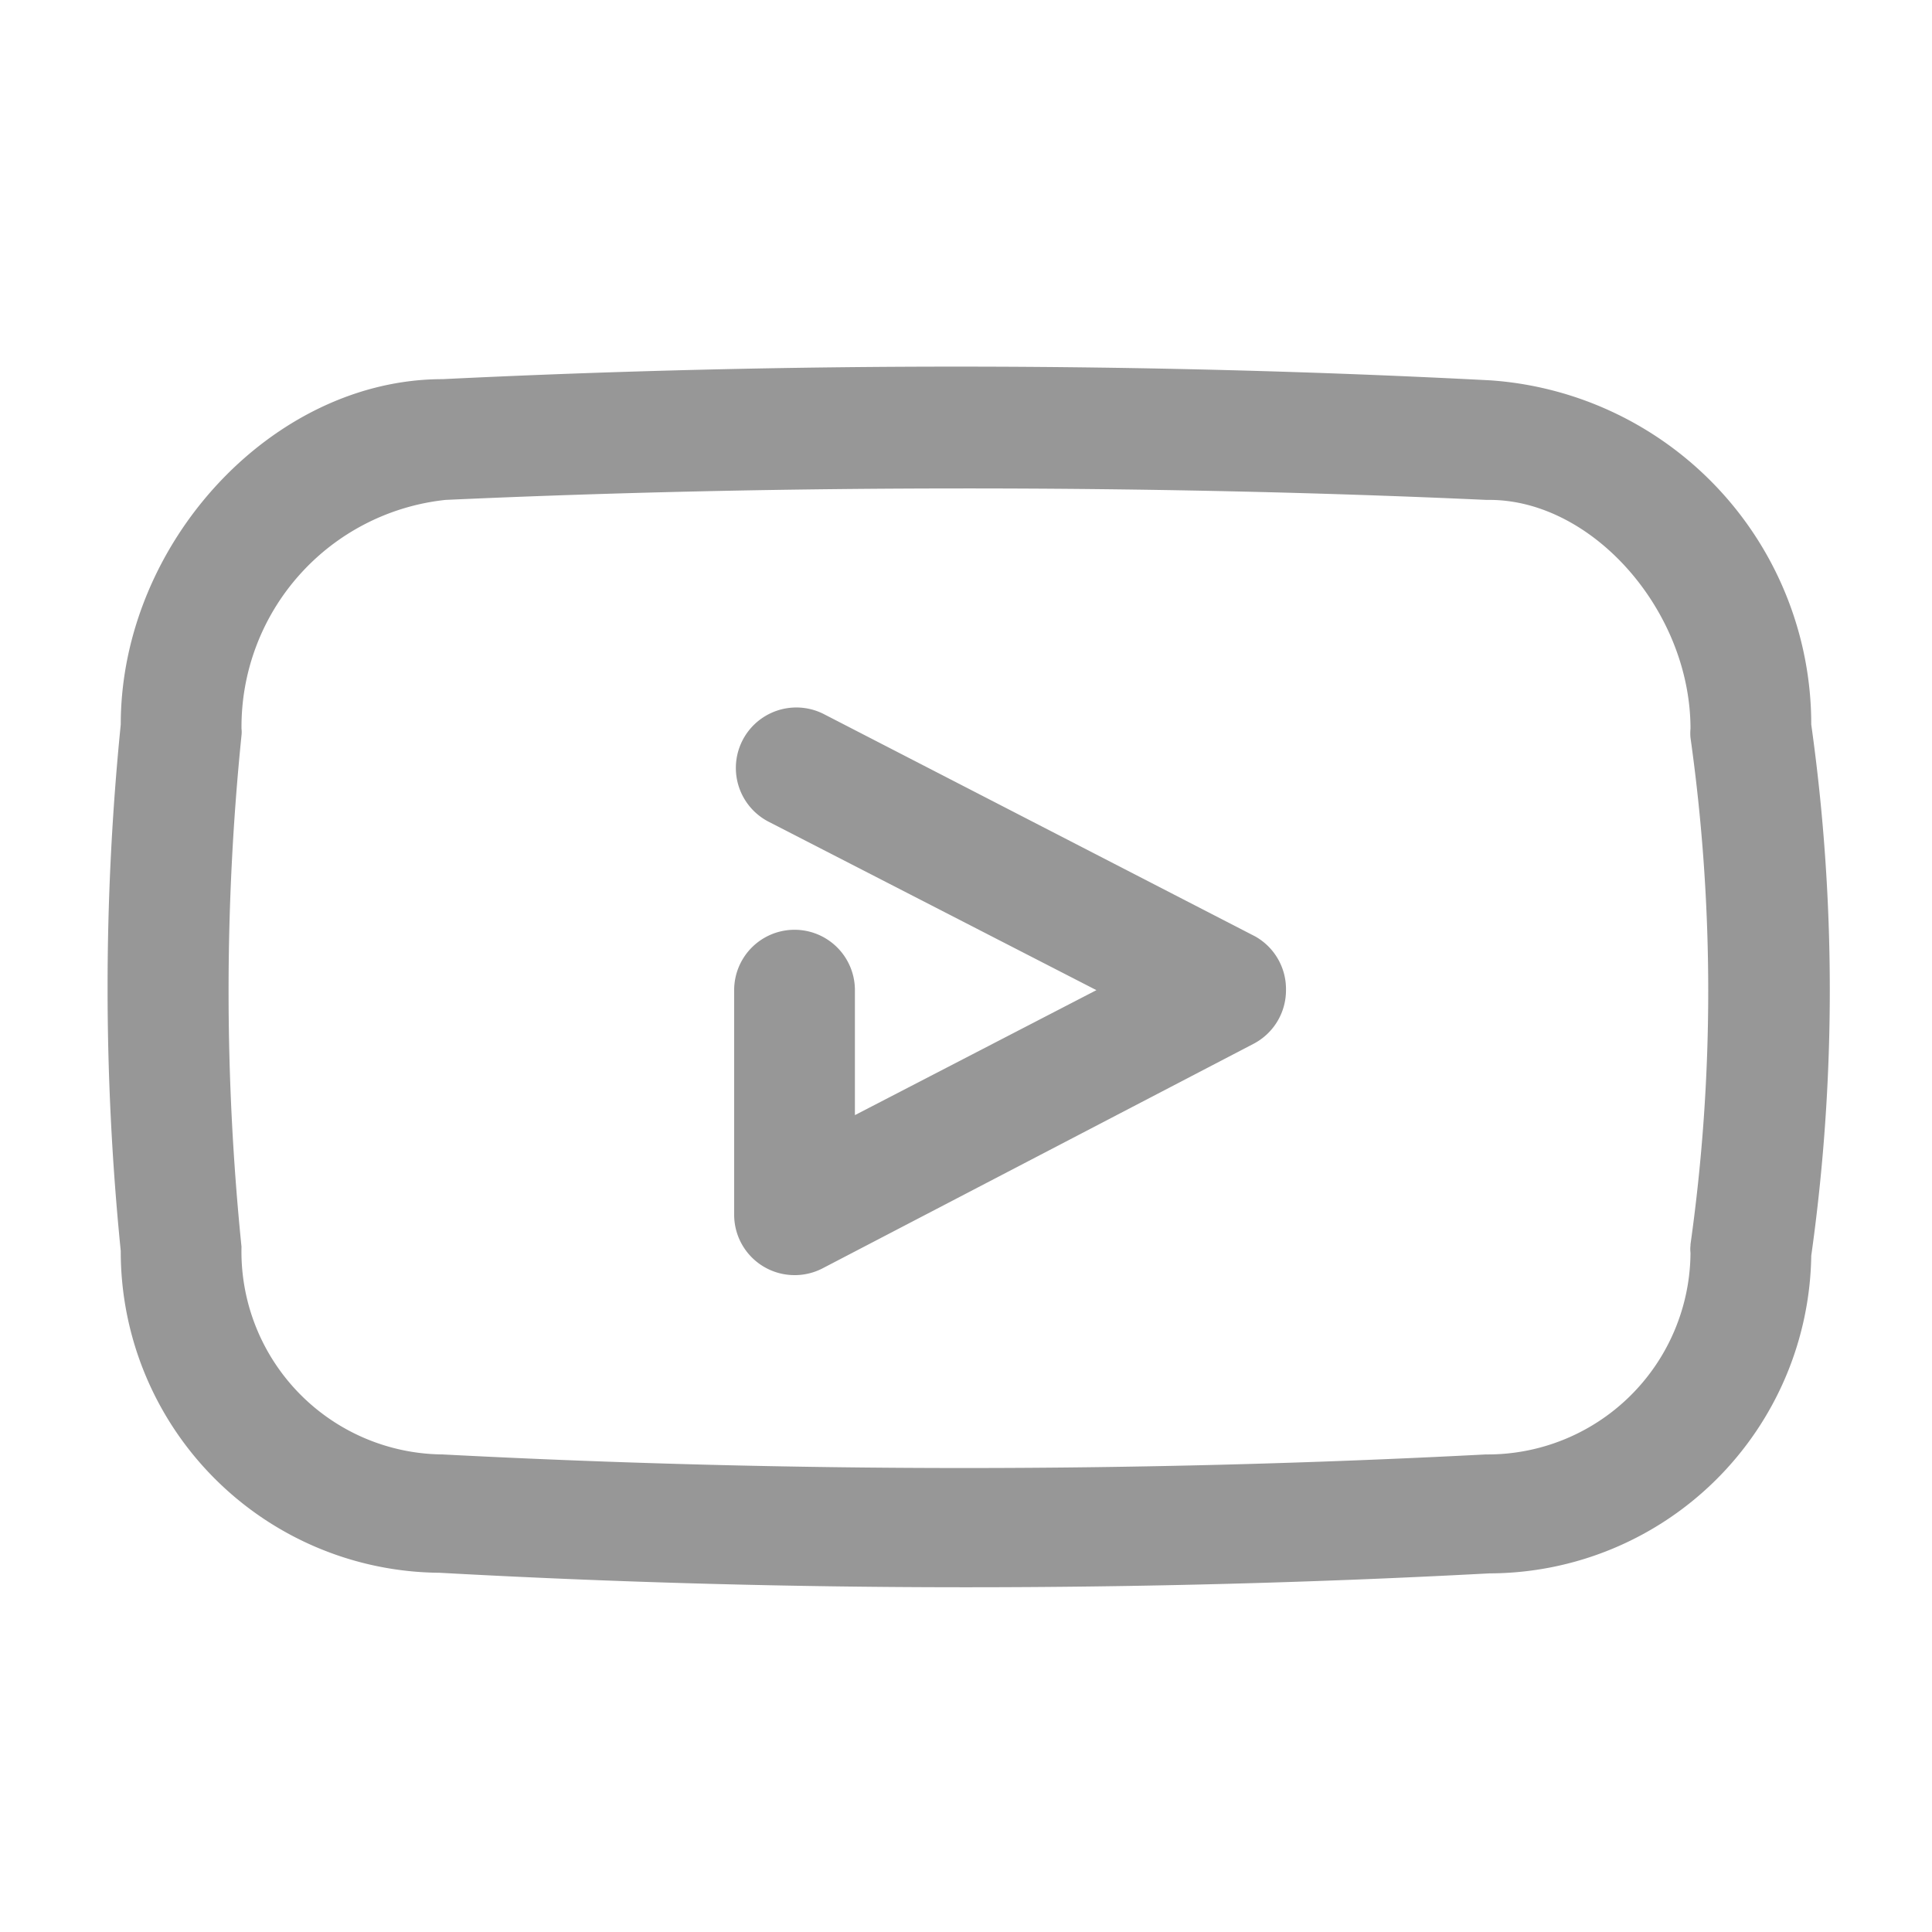 <svg xmlns="http://www.w3.org/2000/svg" width="32" height="32" style=""><rect id="backgroundrect" width="100%" height="100%" x="0" y="0" fill="none" stroke="none"/><title/><g class="currentLayer" style=""><title>Layer 1</title><g data-name="youtube youtuber video play" id="youtube_youtuber_video_play" class="selected" fill-opacity="1" fill="#979797"><path d="M30,12a5.71,5.71,0,0,0-5.31-5.7C18.92,6,13.06,6,7.33,6.28,4.51,6.28,2,9,2,12a43.69,43.69,0,0,0,0,8.72,5.32,5.32,0,0,0,5.28,5.33h0q4.35.24,8.72.24t8.67-.23A5.34,5.34,0,0,0,30,20.8,31.67,31.67,0,0,0,30,12Zm-2,8.63a.49.49,0,0,0,0,.12,3.36,3.36,0,0,1-3.39,3.34,166,166,0,0,1-17.28,0A3.36,3.36,0,0,1,4,20.65a42,42,0,0,1,0-8.47.45.45,0,0,0,0-.11A3.78,3.78,0,0,1,7.38,8.28c2.86-.13,5.74-.19,8.62-.19s5.76.06,8.62.19h.05c1.71,0,3.33,1.84,3.33,3.79a.76.76,0,0,0,0,.15A30.11,30.11,0,0,1,28,20.61Z" id="svg_1" fill="#979797"/><path d="M20.79,15.51l-7.14-3.68a1,1,0,1,0-.92,1.78l5.43,2.79-4,2.07V16.4a1,1,0,0,0-2,0v3.72a1,1,0,0,0,1,1,1,1,0,0,0,.46-.11l7.14-3.72a1,1,0,0,0,.54-.89A1,1,0,0,0,20.79,15.51Z" id="svg_2" fill="#979797"/></g></g></svg>